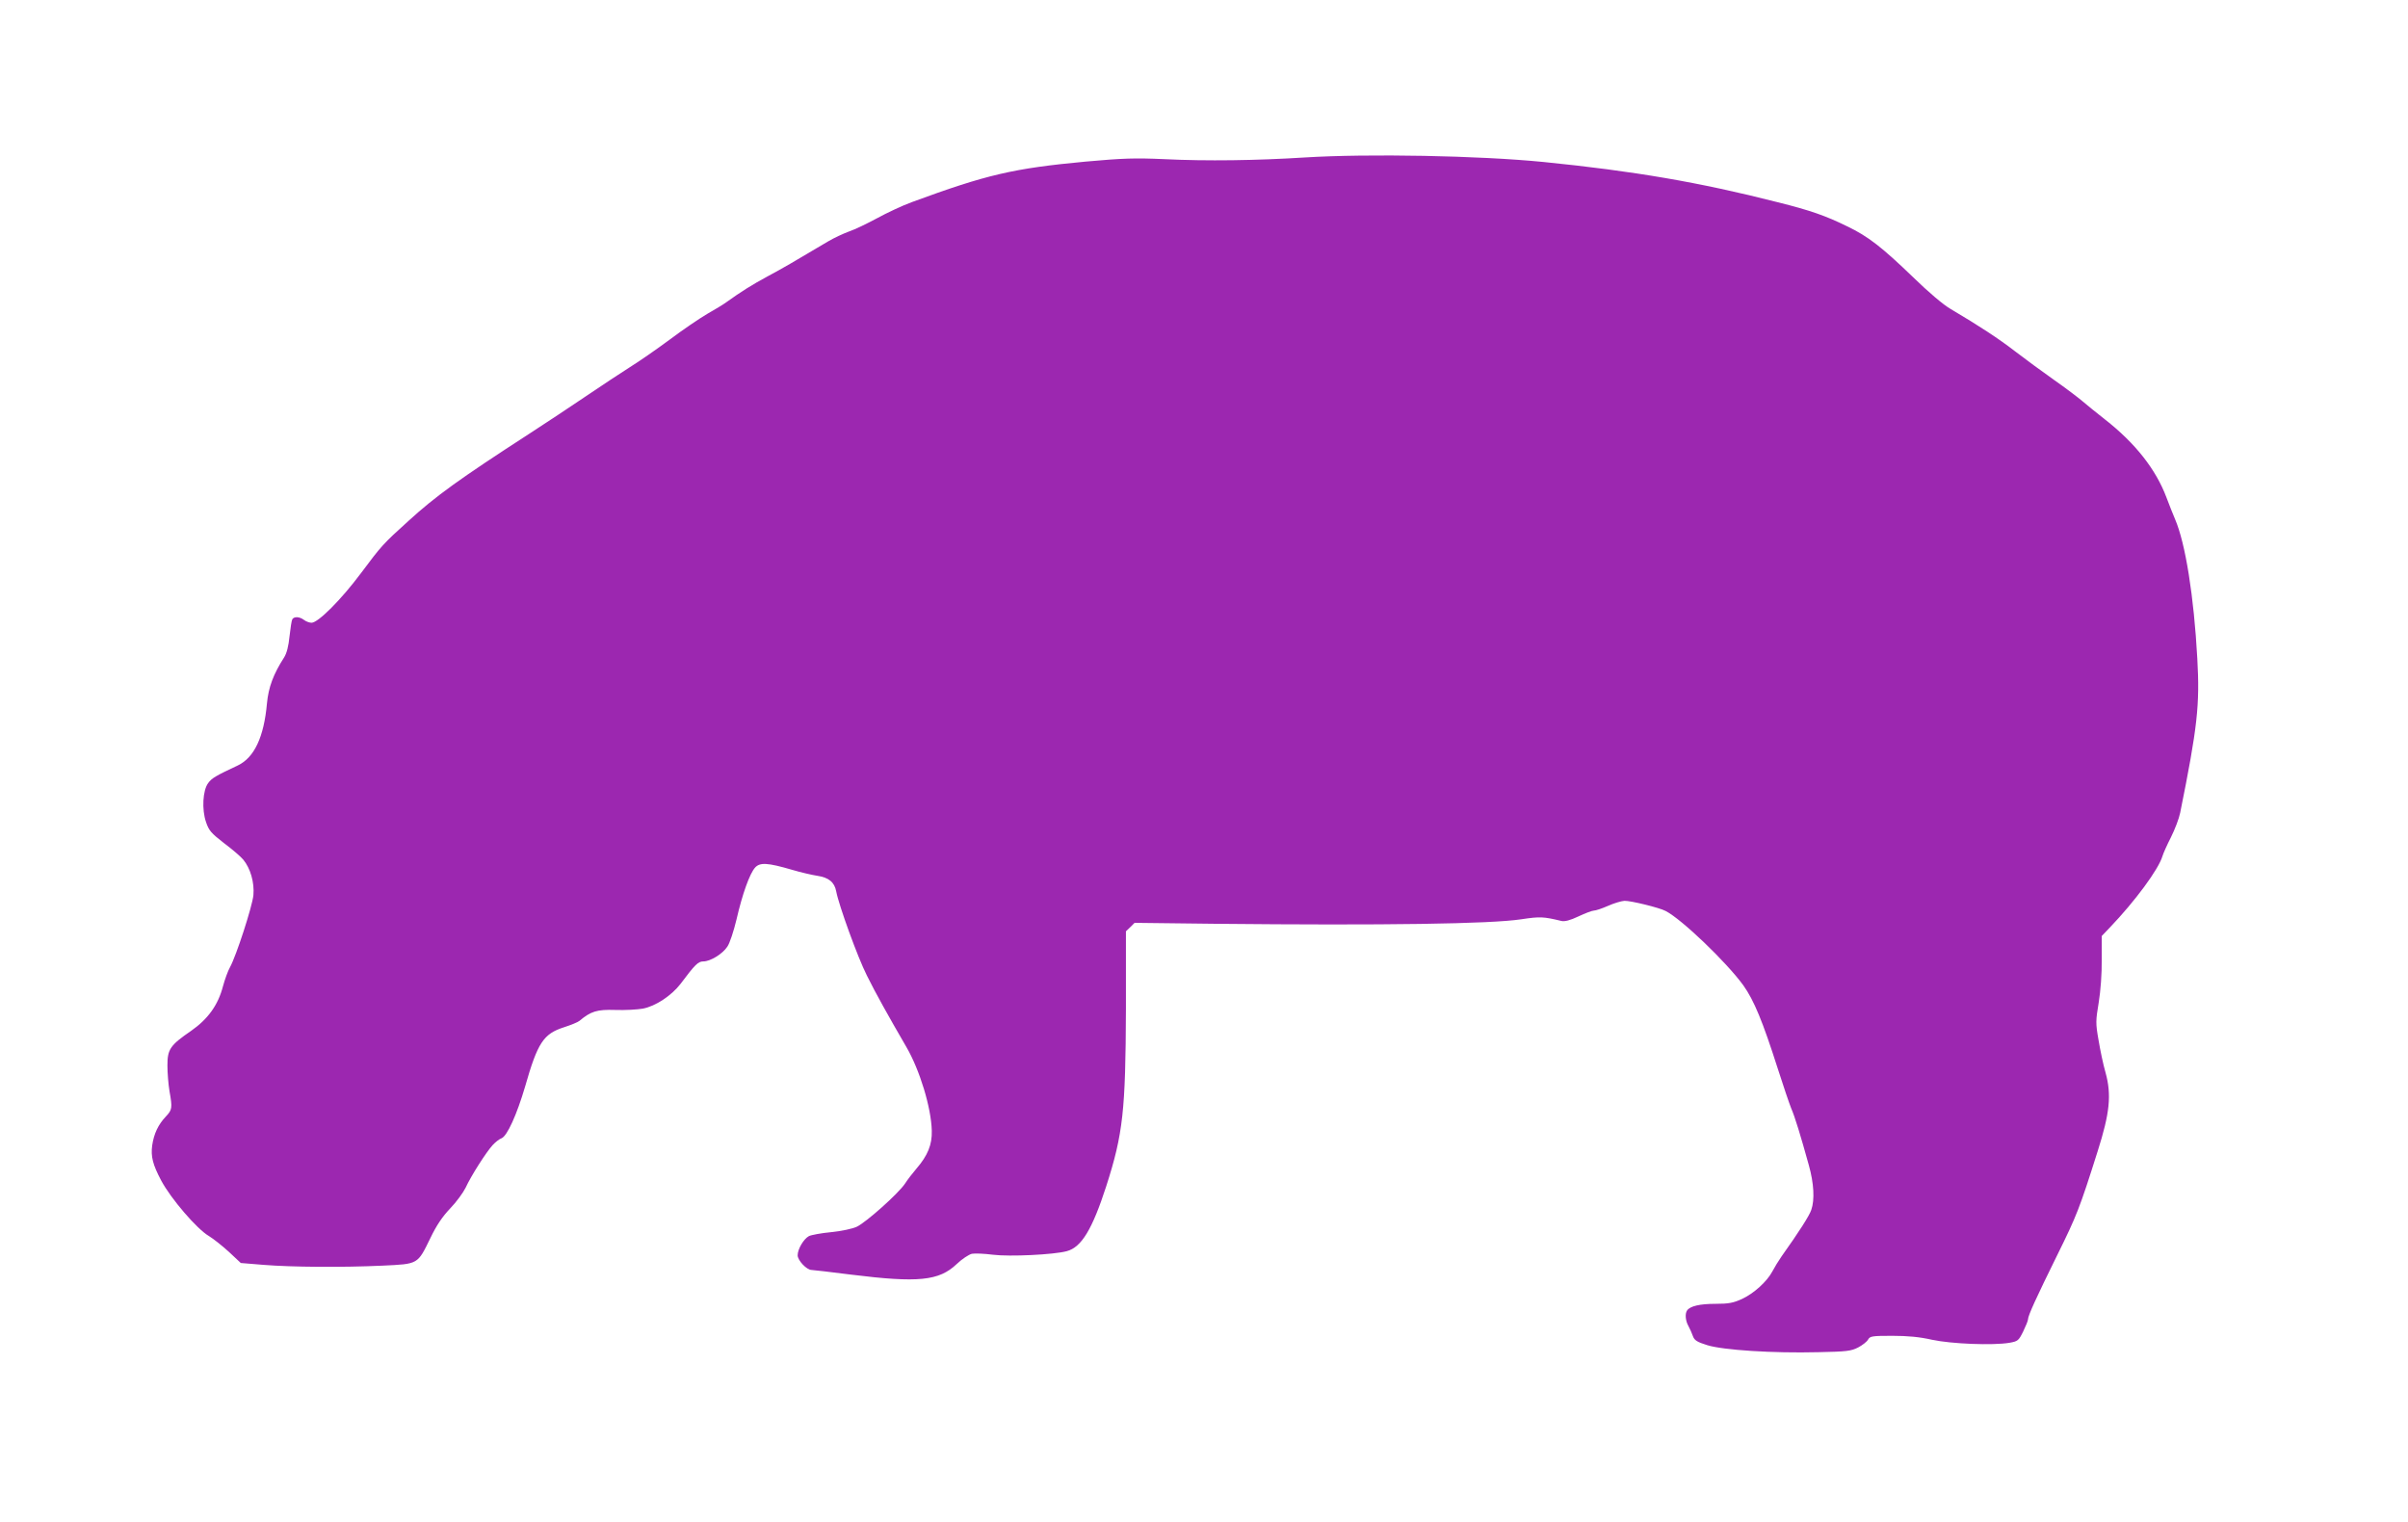 <?xml version="1.0" standalone="no"?>
<!DOCTYPE svg PUBLIC "-//W3C//DTD SVG 20010904//EN"
 "http://www.w3.org/TR/2001/REC-SVG-20010904/DTD/svg10.dtd">
<svg version="1.0" xmlns="http://www.w3.org/2000/svg"
 width="1280pt" height="809pt" viewBox="0 0 1280 809"
 preserveAspectRatio="xMidYMid meet">
<g transform="translate(0,809) scale(0.1,-0.1)"
fill="#9c27b0" stroke="none">
<path d="M6935 7253 c-254 -16 -520 -20 -745 -9 -158 7 -220 5 -420 -13 -383
-36 -523 -68 -925 -216 -49 -18 -132 -57 -183 -85 -52 -28 -118 -60 -148 -70
-30 -11 -80 -34 -112 -53 -187 -111 -236 -140 -322 -186 -85 -46 -139 -80
-220 -138 -13 -10 -58 -37 -100 -61 -41 -24 -131 -85 -200 -137 -69 -51 -164
-117 -211 -146 -47 -30 -152 -99 -233 -154 -81 -55 -217 -145 -302 -200 -372
-241 -496 -330 -643 -464 -134 -121 -143 -131 -252 -277 -105 -141 -228 -264
-263 -264 -11 0 -30 7 -40 15 -24 18 -52 19 -62 4 -4 -6 -10 -47 -15 -91 -5
-52 -15 -90 -28 -111 -58 -90 -84 -160 -92 -246 -16 -178 -67 -287 -154 -329
-119 -56 -140 -68 -159 -95 -28 -38 -34 -139 -11 -206 15 -45 27 -59 94 -111
43 -32 90 -72 104 -89 38 -46 60 -121 54 -189 -6 -60 -91 -322 -124 -382 -11
-19 -28 -66 -38 -103 -26 -99 -79 -173 -169 -236 -112 -77 -126 -98 -126 -184
0 -40 5 -101 11 -137 16 -89 14 -99 -19 -134 -41 -43 -64 -92 -73 -154 -8 -59
3 -102 48 -187 52 -97 190 -258 254 -295 23 -14 71 -52 106 -84 l63 -59 122
-10 c150 -12 418 -14 633 -4 190 9 184 6 253 147 32 67 64 114 105 157 33 34
69 84 82 110 28 62 110 190 144 227 14 15 35 32 47 36 30 12 81 125 125 274
67 235 98 281 207 316 37 12 74 27 82 34 61 51 93 61 190 58 52 -2 118 2 147
7 68 13 152 69 200 131 78 104 94 120 122 120 37 0 102 40 127 78 13 18 34 83
49 145 31 135 70 244 99 276 26 28 66 26 196 -12 47 -14 108 -28 135 -32 60
-9 91 -34 100 -83 14 -74 114 -350 163 -447 46 -93 113 -213 210 -380 71 -122
132 -322 135 -445 2 -74 -21 -131 -82 -202 -19 -22 -47 -58 -61 -80 -36 -53
-204 -203 -255 -228 -23 -11 -80 -23 -137 -29 -53 -5 -106 -15 -118 -21 -28
-15 -60 -69 -60 -102 0 -27 48 -78 74 -78 7 0 102 -11 212 -25 355 -44 465
-33 559 56 28 27 65 51 81 55 16 3 66 1 112 -5 88 -11 324 0 393 19 78 21 135
116 209 344 90 280 103 402 105 943 l0 413 23 22 23 23 427 -5 c903 -9 1465
-1 1629 24 100 15 117 14 213 -9 17 -4 46 3 90 24 36 17 73 31 82 31 10 0 43
11 75 25 31 14 71 26 88 27 33 1 185 -36 219 -54 87 -45 323 -272 412 -394 58
-81 104 -194 184 -444 29 -91 61 -185 71 -210 20 -46 50 -144 94 -303 27 -96
32 -184 13 -238 -10 -30 -64 -115 -158 -247 -16 -23 -38 -59 -49 -80 -28 -53
-98 -117 -161 -146 -46 -21 -70 -26 -142 -26 -82 0 -134 -12 -150 -35 -12 -17
-9 -55 7 -83 8 -15 19 -39 24 -54 8 -22 22 -31 77 -48 85 -26 347 -43 589 -37
151 3 175 6 212 25 23 12 47 31 53 42 10 18 21 20 128 20 83 0 146 -6 212 -21
102 -22 324 -31 412 -16 44 8 48 11 72 59 14 29 26 58 26 65 0 20 44 116 157
345 102 207 117 244 213 548 65 204 75 301 42 420 -12 41 -28 118 -37 172 -16
90 -15 103 1 200 10 61 17 154 16 228 l0 125 43 45 c134 140 259 309 280 380
4 14 24 59 45 100 21 42 43 100 49 130 92 456 105 573 91 820 -18 330 -63 612
-118 740 -11 25 -31 77 -46 116 -56 149 -165 288 -326 414 -46 36 -100 80
-121 98 -21 18 -88 69 -151 113 -62 44 -155 112 -207 152 -88 68 -189 134
-341 224 -39 22 -120 91 -200 169 -166 160 -240 218 -351 271 -114 56 -196 85
-369 128 -415 106 -766 166 -1245 214 -344 34 -932 45 -1270 24z"/>
</g>
</svg>
